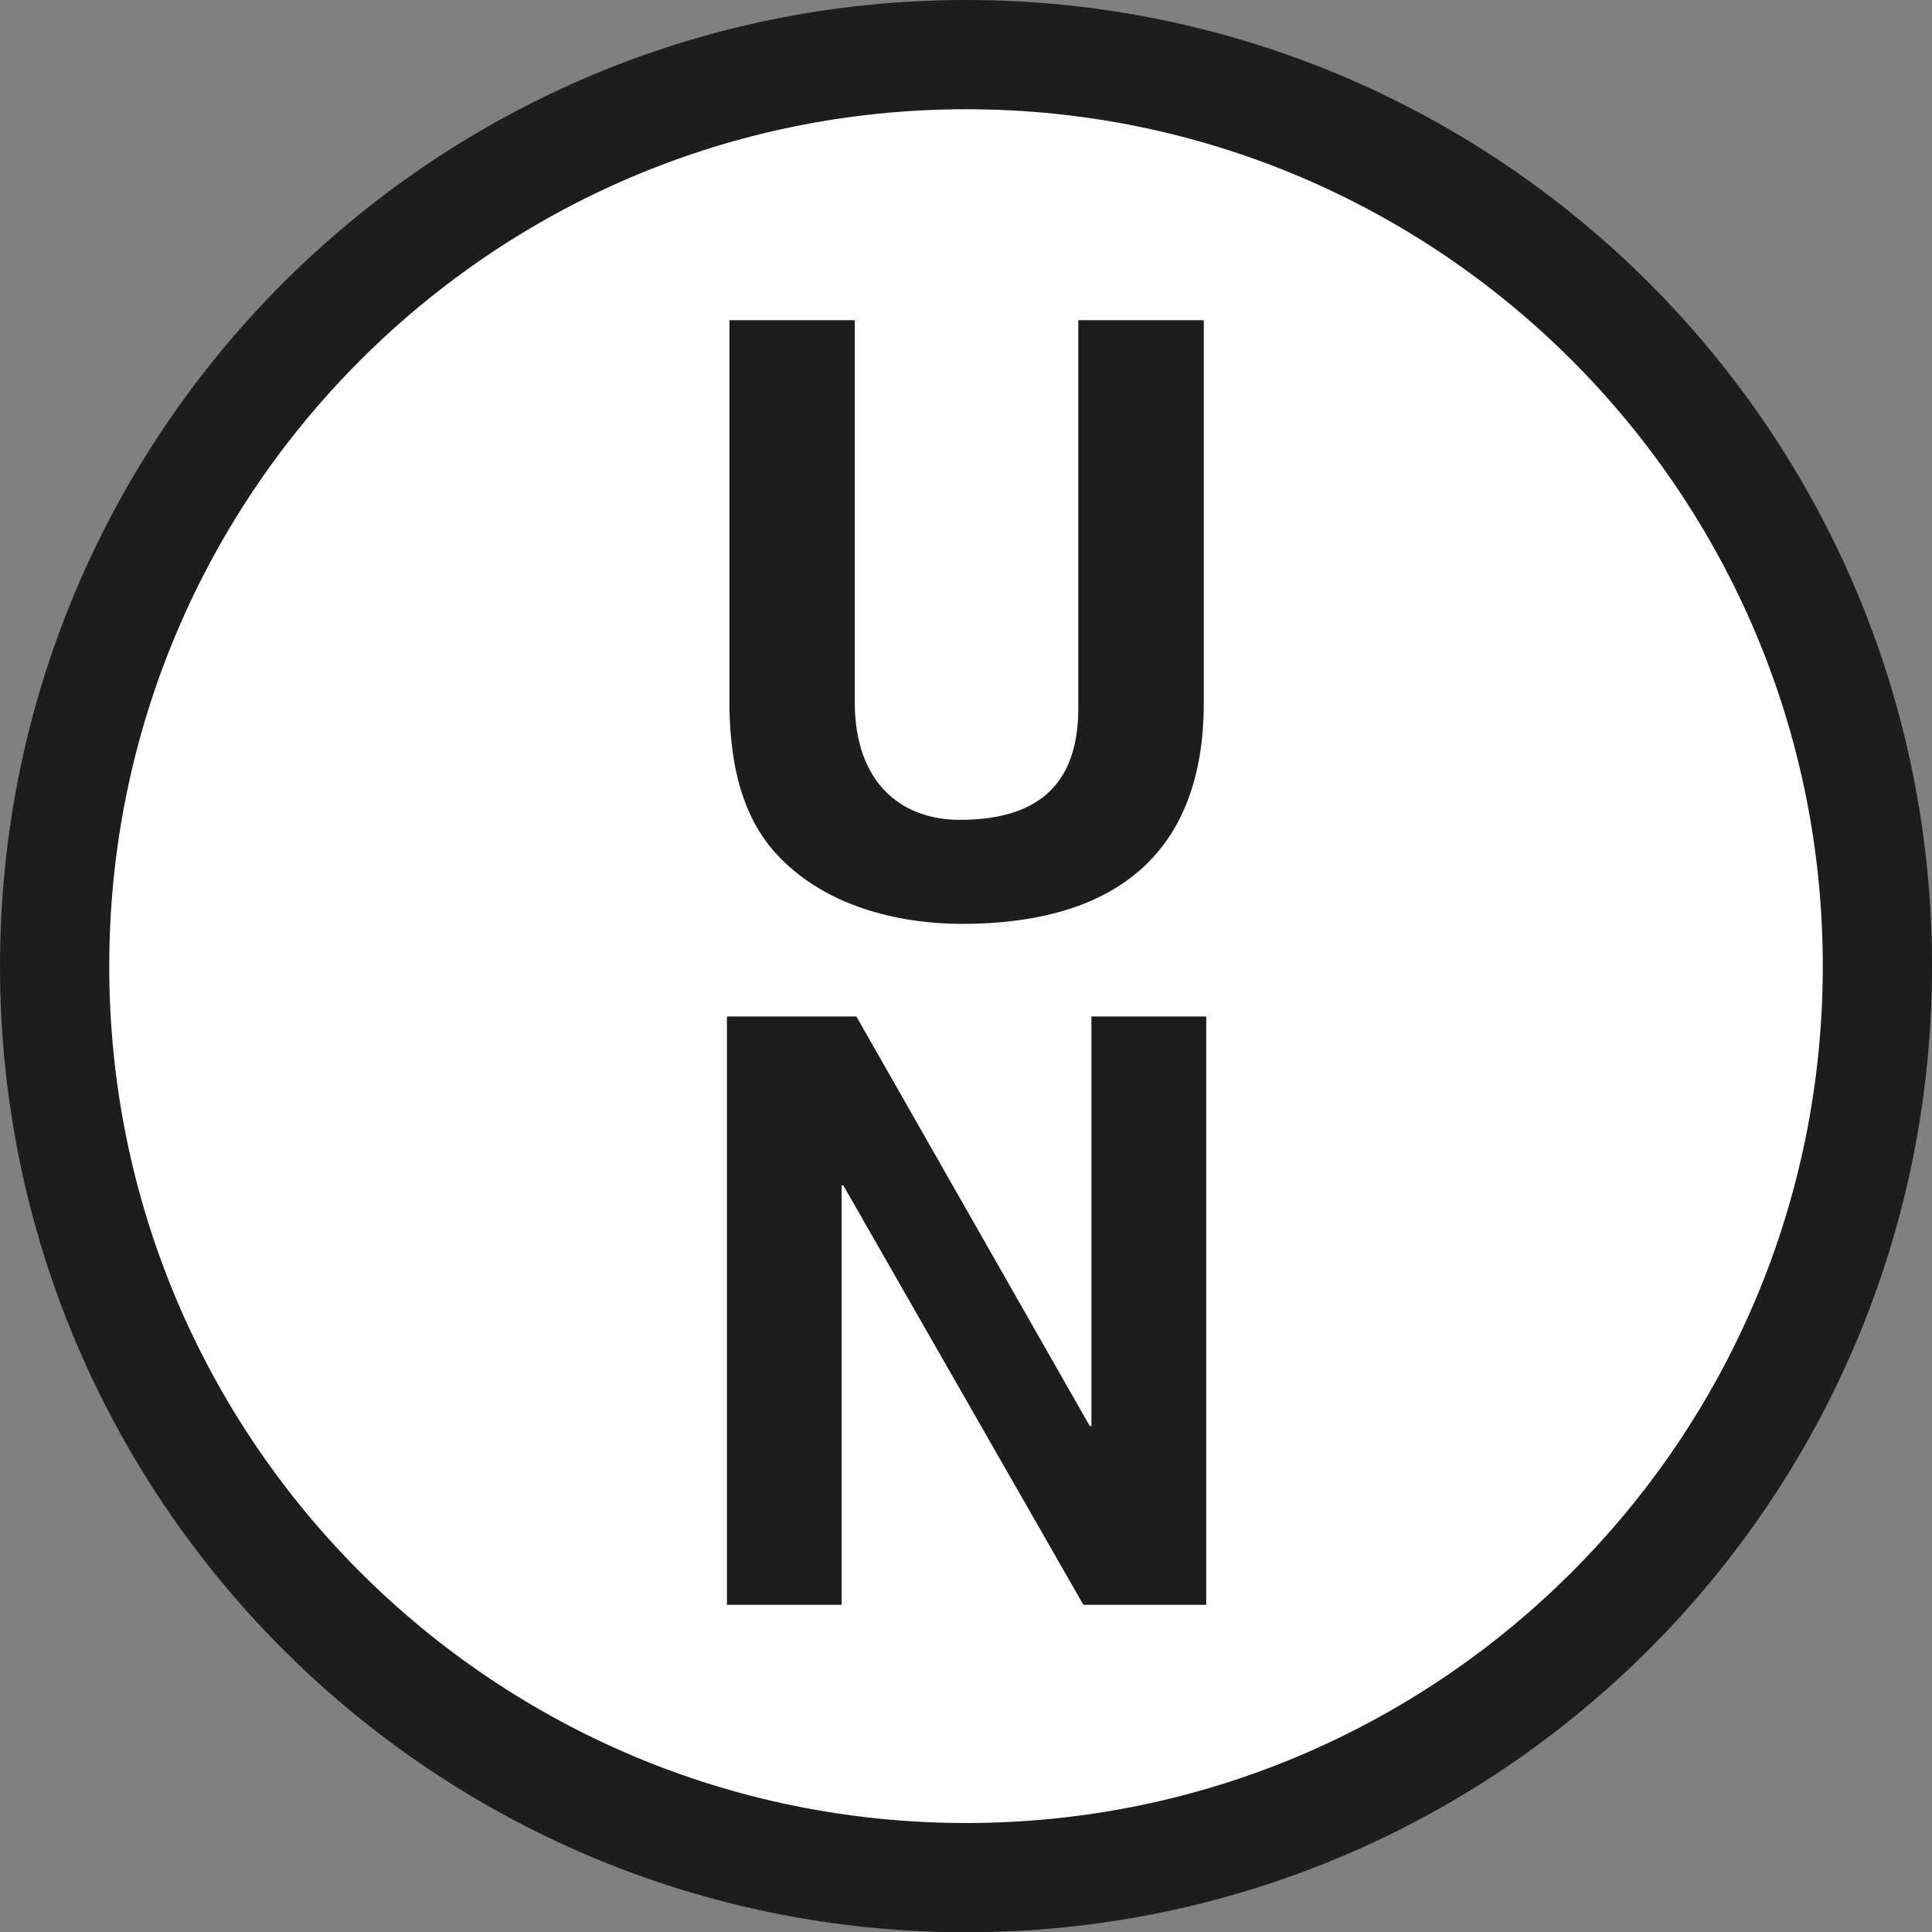 <?xml version="1.0" encoding="UTF-8"?>
<svg id="Ebene_1" data-name="Ebene 1" xmlns="http://www.w3.org/2000/svg" viewBox="0 0 680.18 680.27">
  <rect x="0" y="0" width="680.18" height="680.27" fill="#808080" stroke="none"/>
  <defs>
    <style>
      .cls-1 {
        fill: none;
        stroke: #1d1d1b;
        stroke-width: 38.46px;
      }

      .cls-2 {
        fill: #fff;
      }

      .cls-2, .cls-3 {
        stroke-width: 0px;
      }

      .cls-3 {
        fill: #1d1d1b;
      }
    </style>
  </defs>
  <path class="cls-2" d="M340.14,661.04c177.16,0,320.82-143.66,320.82-320.88S517.29,19.23,340.14,19.23,19.23,162.89,19.23,340.16s143.66,320.88,320.91,320.88"/>
  <path class="cls-1" d="M340.14,661.04c177.16,0,320.82-143.66,320.82-320.88S517.29,19.23,340.14,19.23,19.23,162.89,19.23,340.16s143.66,320.88,320.91,320.88Z"/>
  <path class="cls-3" d="M423.81,112.72h-44.18v136.41c0,25.11-12.1,39.5-41.77,39.5-20.21,0-36.93-12.67-36.93-41.5V112.72h-44.12v137.26c.51,20.78,4.85,37.56,16.12,50.23,18.46,20.43,46.72,25.05,65.72,25.05,52.23,0,85.16-23.28,85.16-77.85V112.72Z"/>
  <polygon class="cls-3" points="384.25 502.08 383.68 502.08 301.5 357.86 255.92 357.86 255.92 564.98 296.3 564.98 296.3 417.33 296.9 417.33 381.4 564.98 424.66 564.98 424.66 357.86 384.25 357.86 384.25 502.08"/>
</svg>